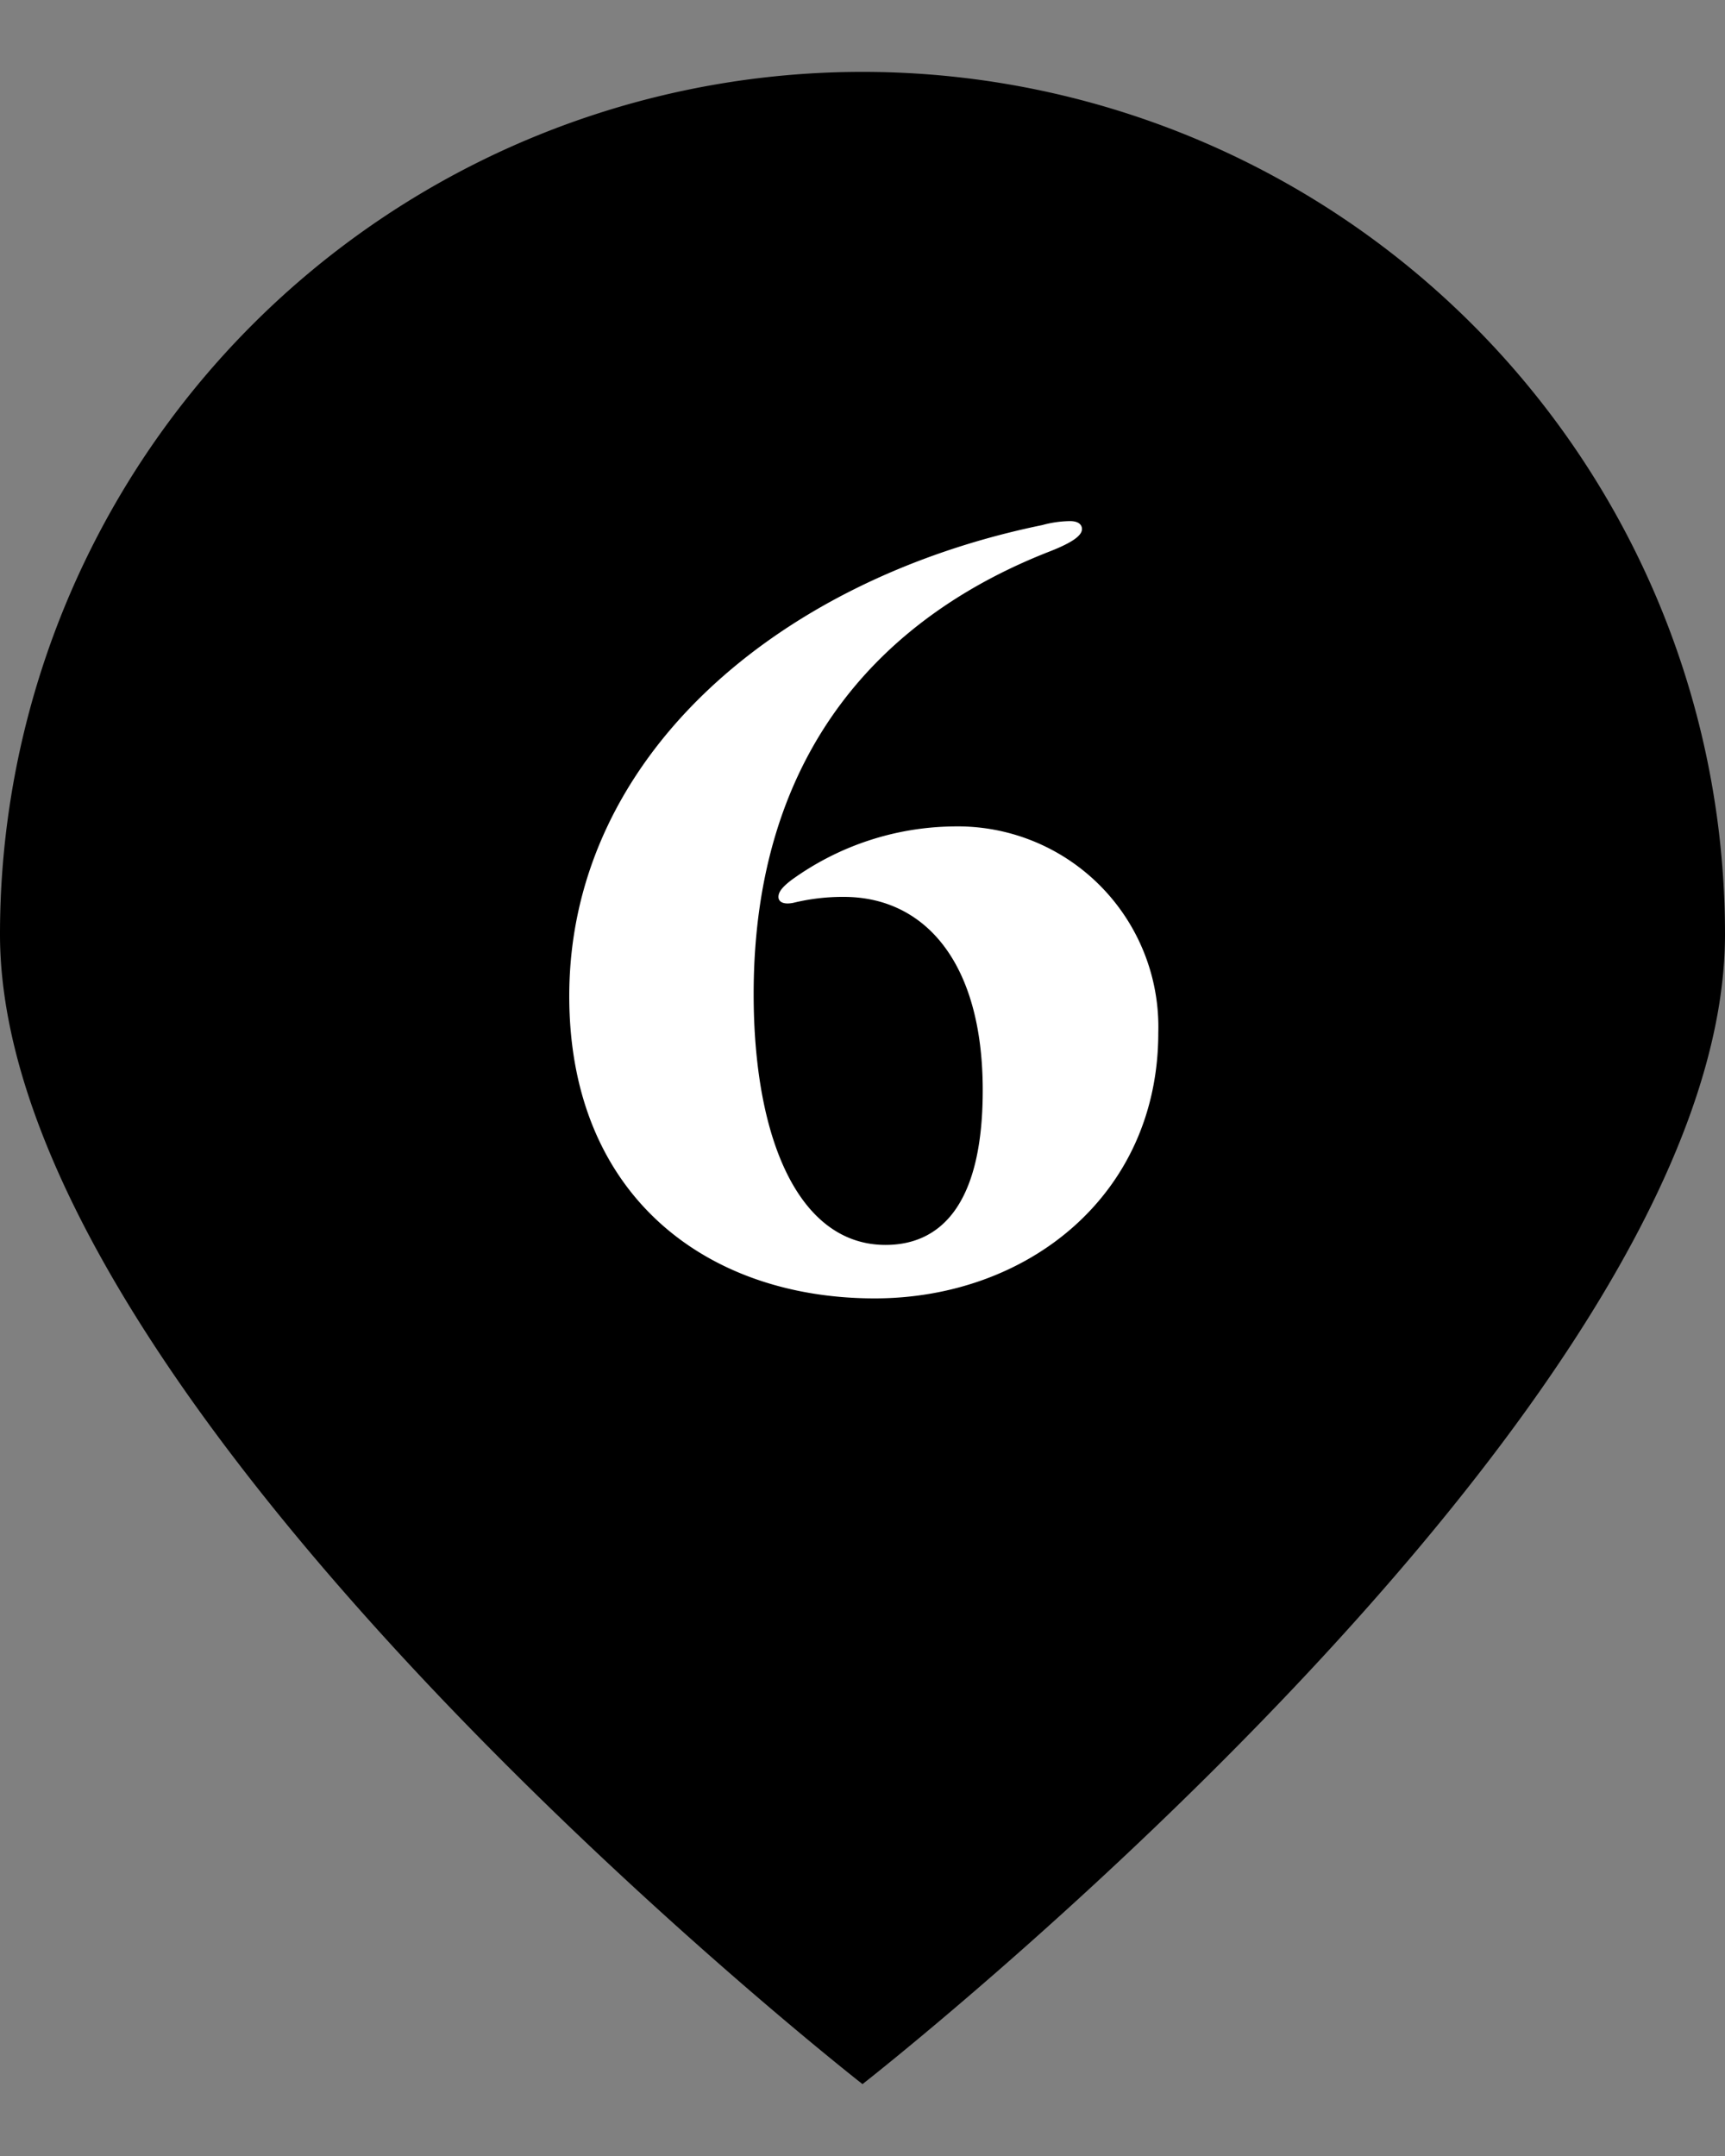 <svg xmlns="http://www.w3.org/2000/svg" viewBox="0 0 40 50"><rect x="0" y="0" width="40" height="50" fill="#808080" stroke="none"/><defs><style>.cls-1{fill:#fff;}</style></defs><g id="ポインター"><path d="M40,21.667c0,11.045-20,26.666-20,26.666S0,32.712,0,21.667a20,20,0,0,1,40,0Z"/></g><g id="文字"><path class="cls-1" d="M13.2,23.1c0-5.519,4.806-9.658,10.969-10.923a2.521,2.521,0,0,1,.643-.092c.207,0,.277.092.277.184,0,.161-.253.322-.713.506-3.8,1.472-6.9,4.553-6.9,10.278,0,3.381,1.058,5.818,3.058,5.818,1.2,0,2.254-.828,2.254-3.587,0-3.012-1.38-4.484-3.22-4.484a4.8,4.8,0,0,0-1.173.138c-.229.046-.344-.022-.344-.138s.091-.23.3-.39A6.524,6.524,0,0,1,22.1,19.166a4.653,4.653,0,0,1,4.759,4.783c0,3.77-3.035,6.162-6.577,6.162C16.376,30.111,13.2,27.719,13.2,23.1Z"/></g></svg>